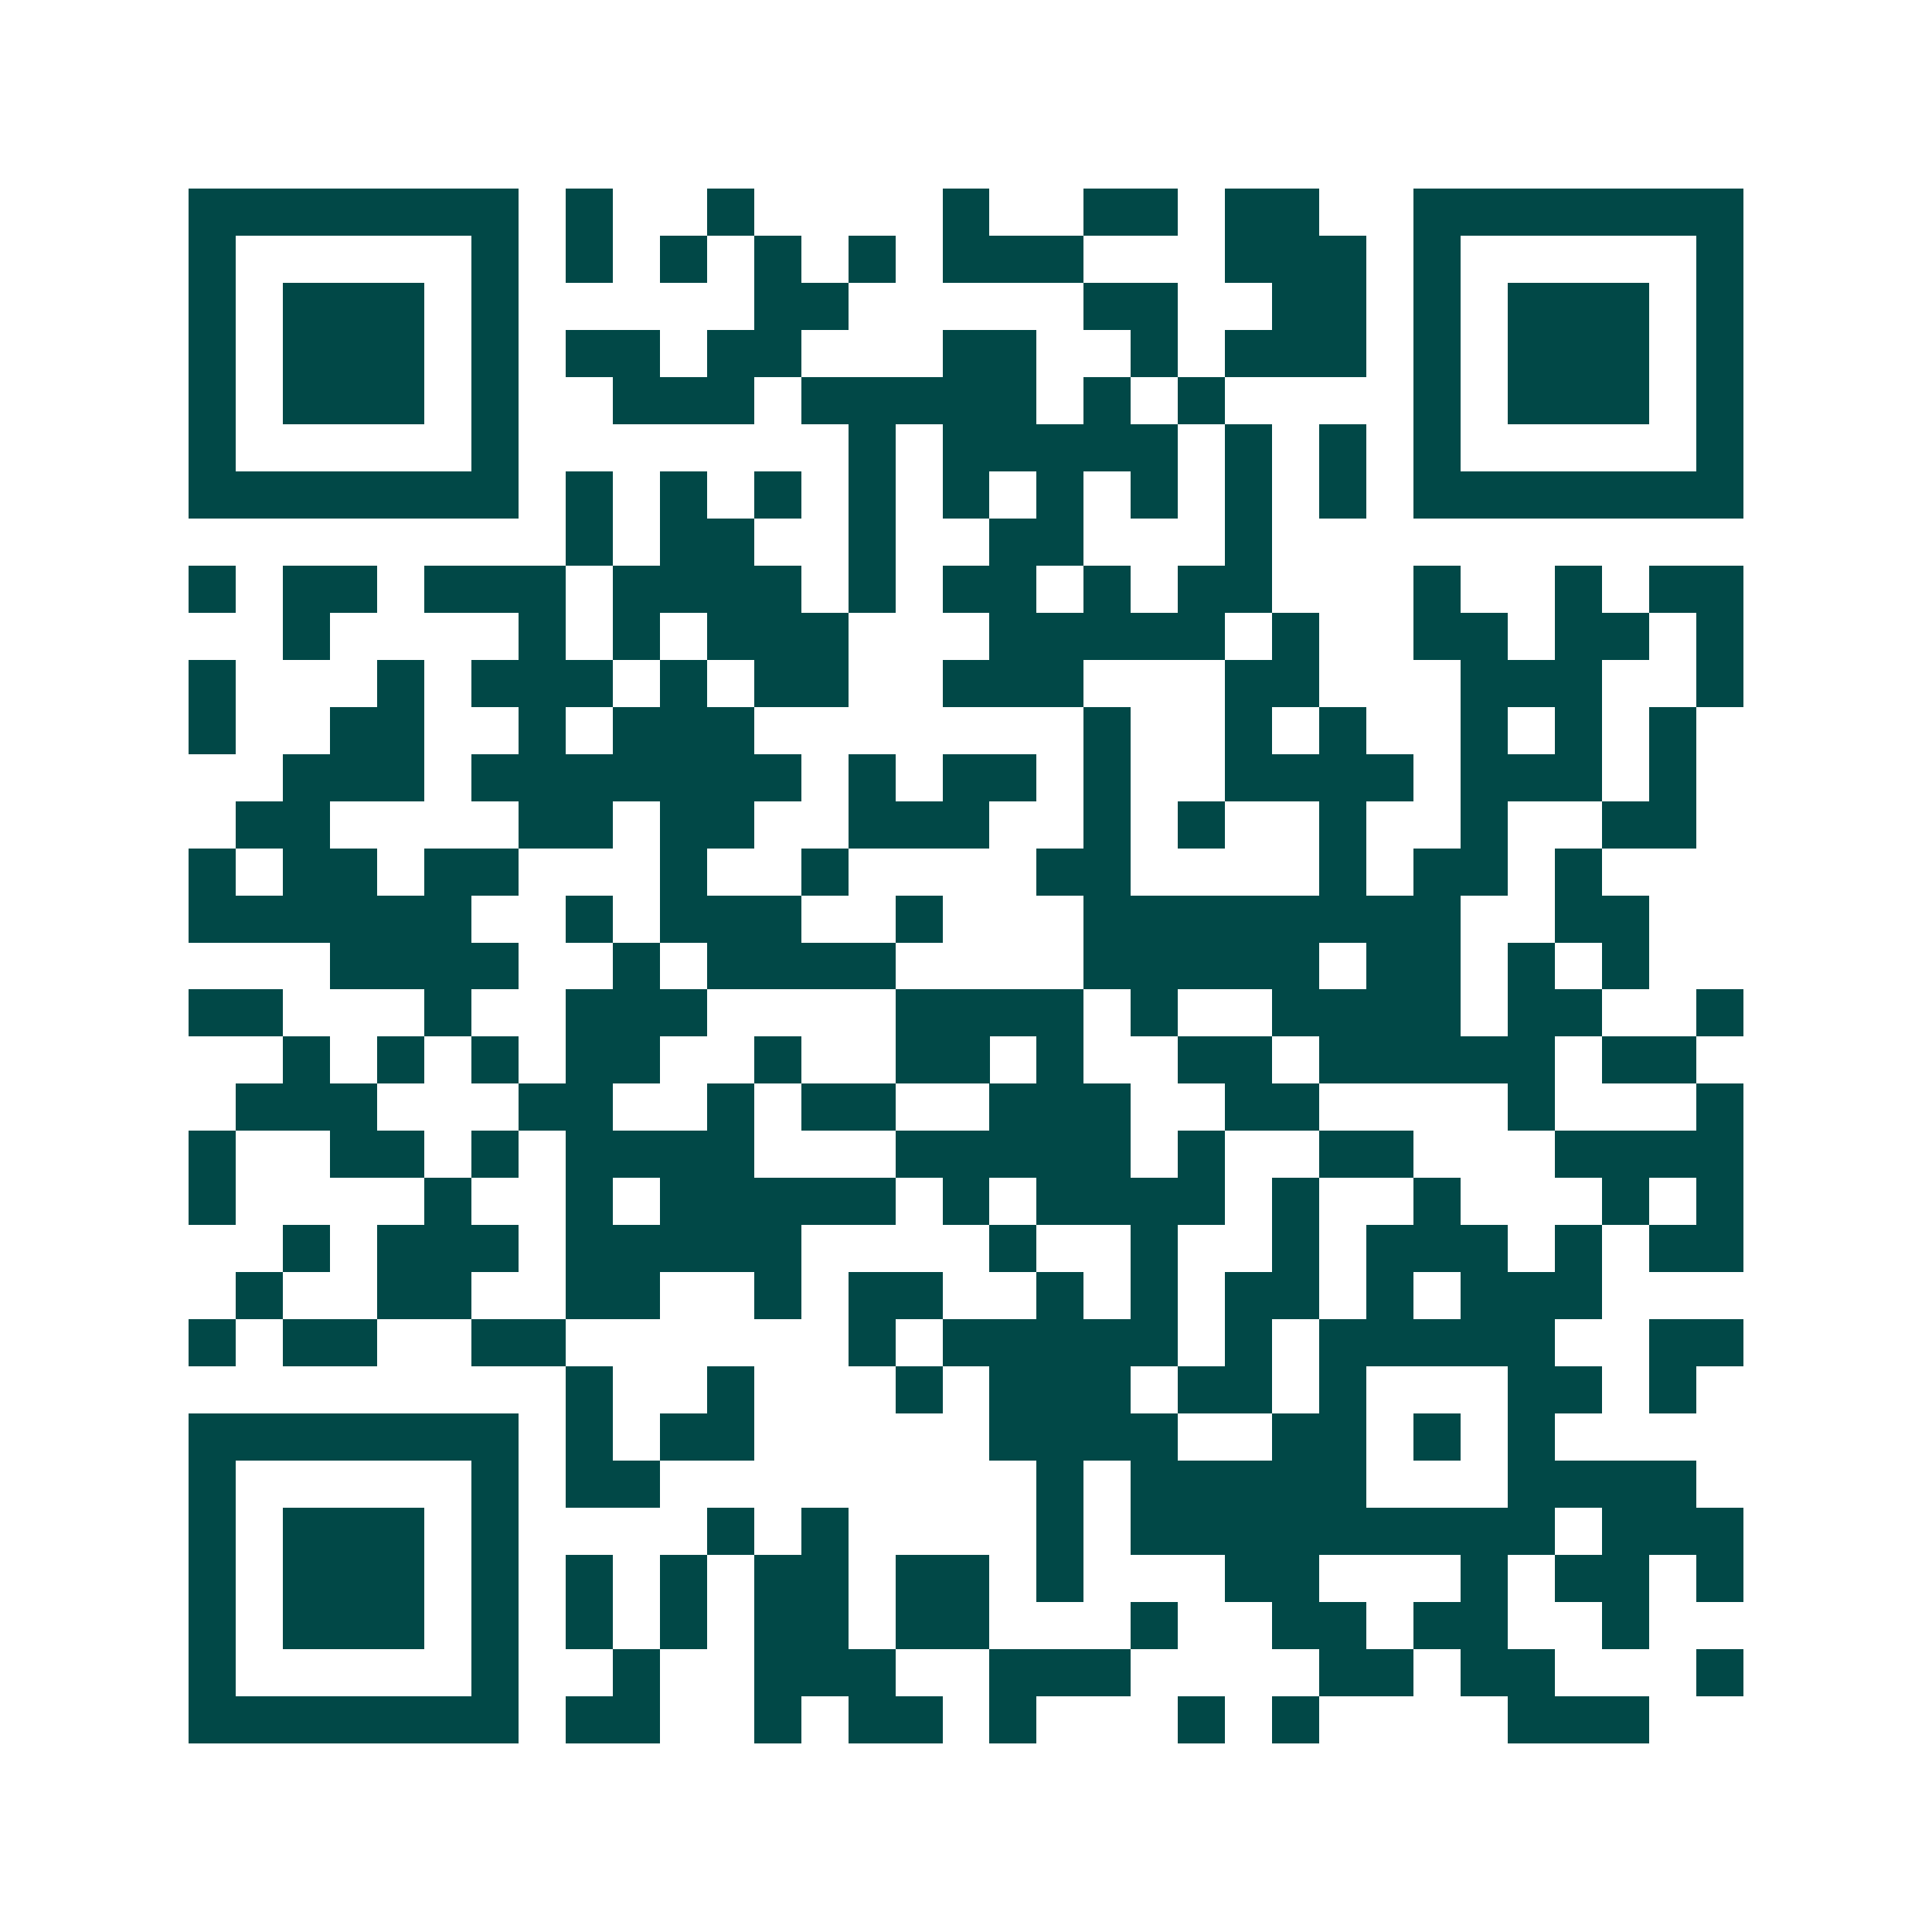 <svg xmlns="http://www.w3.org/2000/svg" width="200" height="200" viewBox="0 0 41 41" shape-rendering="crispEdges"><path fill="#ffffff" d="M0 0h41v41H0z"/><path stroke="#014847" d="M4 4.5h7m1 0h1m2 0h1m4 0h1m2 0h2m1 0h2m2 0h7M4 5.5h1m5 0h1m1 0h1m1 0h1m1 0h1m1 0h1m1 0h3m3 0h3m1 0h1m5 0h1M4 6.5h1m1 0h3m1 0h1m5 0h2m5 0h2m2 0h2m1 0h1m1 0h3m1 0h1M4 7.5h1m1 0h3m1 0h1m1 0h2m1 0h2m3 0h2m2 0h1m1 0h3m1 0h1m1 0h3m1 0h1M4 8.5h1m1 0h3m1 0h1m2 0h3m1 0h5m1 0h1m1 0h1m4 0h1m1 0h3m1 0h1M4 9.5h1m5 0h1m7 0h1m1 0h5m1 0h1m1 0h1m1 0h1m5 0h1M4 10.5h7m1 0h1m1 0h1m1 0h1m1 0h1m1 0h1m1 0h1m1 0h1m1 0h1m1 0h1m1 0h7M12 11.5h1m1 0h2m2 0h1m2 0h2m3 0h1M4 12.5h1m1 0h2m1 0h3m1 0h4m1 0h1m1 0h2m1 0h1m1 0h2m3 0h1m2 0h1m1 0h2M6 13.5h1m4 0h1m1 0h1m1 0h3m3 0h5m1 0h1m2 0h2m1 0h2m1 0h1M4 14.5h1m3 0h1m1 0h3m1 0h1m1 0h2m2 0h3m3 0h2m3 0h3m2 0h1M4 15.5h1m2 0h2m2 0h1m1 0h3m7 0h1m2 0h1m1 0h1m2 0h1m1 0h1m1 0h1M6 16.5h3m1 0h7m1 0h1m1 0h2m1 0h1m2 0h4m1 0h3m1 0h1M5 17.5h2m4 0h2m1 0h2m2 0h3m2 0h1m1 0h1m2 0h1m2 0h1m2 0h2M4 18.5h1m1 0h2m1 0h2m3 0h1m2 0h1m4 0h2m4 0h1m1 0h2m1 0h1M4 19.5h6m2 0h1m1 0h3m2 0h1m3 0h8m2 0h2M7 20.5h4m2 0h1m1 0h4m4 0h5m1 0h2m1 0h1m1 0h1M4 21.5h2m3 0h1m2 0h3m4 0h4m1 0h1m2 0h4m1 0h2m2 0h1M6 22.5h1m1 0h1m1 0h1m1 0h2m2 0h1m2 0h2m1 0h1m2 0h2m1 0h5m1 0h2M5 23.5h3m3 0h2m2 0h1m1 0h2m2 0h3m2 0h2m4 0h1m3 0h1M4 24.5h1m2 0h2m1 0h1m1 0h4m3 0h5m1 0h1m2 0h2m3 0h4M4 25.5h1m4 0h1m2 0h1m1 0h5m1 0h1m1 0h4m1 0h1m2 0h1m3 0h1m1 0h1M6 26.5h1m1 0h3m1 0h5m4 0h1m2 0h1m2 0h1m1 0h3m1 0h1m1 0h2M5 27.5h1m2 0h2m2 0h2m2 0h1m1 0h2m2 0h1m1 0h1m1 0h2m1 0h1m1 0h3M4 28.5h1m1 0h2m2 0h2m6 0h1m1 0h5m1 0h1m1 0h5m2 0h2M12 29.5h1m2 0h1m3 0h1m1 0h3m1 0h2m1 0h1m3 0h2m1 0h1M4 30.5h7m1 0h1m1 0h2m5 0h4m2 0h2m1 0h1m1 0h1M4 31.5h1m5 0h1m1 0h2m8 0h1m1 0h5m3 0h4M4 32.5h1m1 0h3m1 0h1m4 0h1m1 0h1m4 0h1m1 0h9m1 0h3M4 33.5h1m1 0h3m1 0h1m1 0h1m1 0h1m1 0h2m1 0h2m1 0h1m3 0h2m3 0h1m1 0h2m1 0h1M4 34.5h1m1 0h3m1 0h1m1 0h1m1 0h1m1 0h2m1 0h2m3 0h1m2 0h2m1 0h2m2 0h1M4 35.5h1m5 0h1m2 0h1m2 0h3m2 0h3m4 0h2m1 0h2m3 0h1M4 36.5h7m1 0h2m2 0h1m1 0h2m1 0h1m3 0h1m1 0h1m4 0h3"/></svg>
